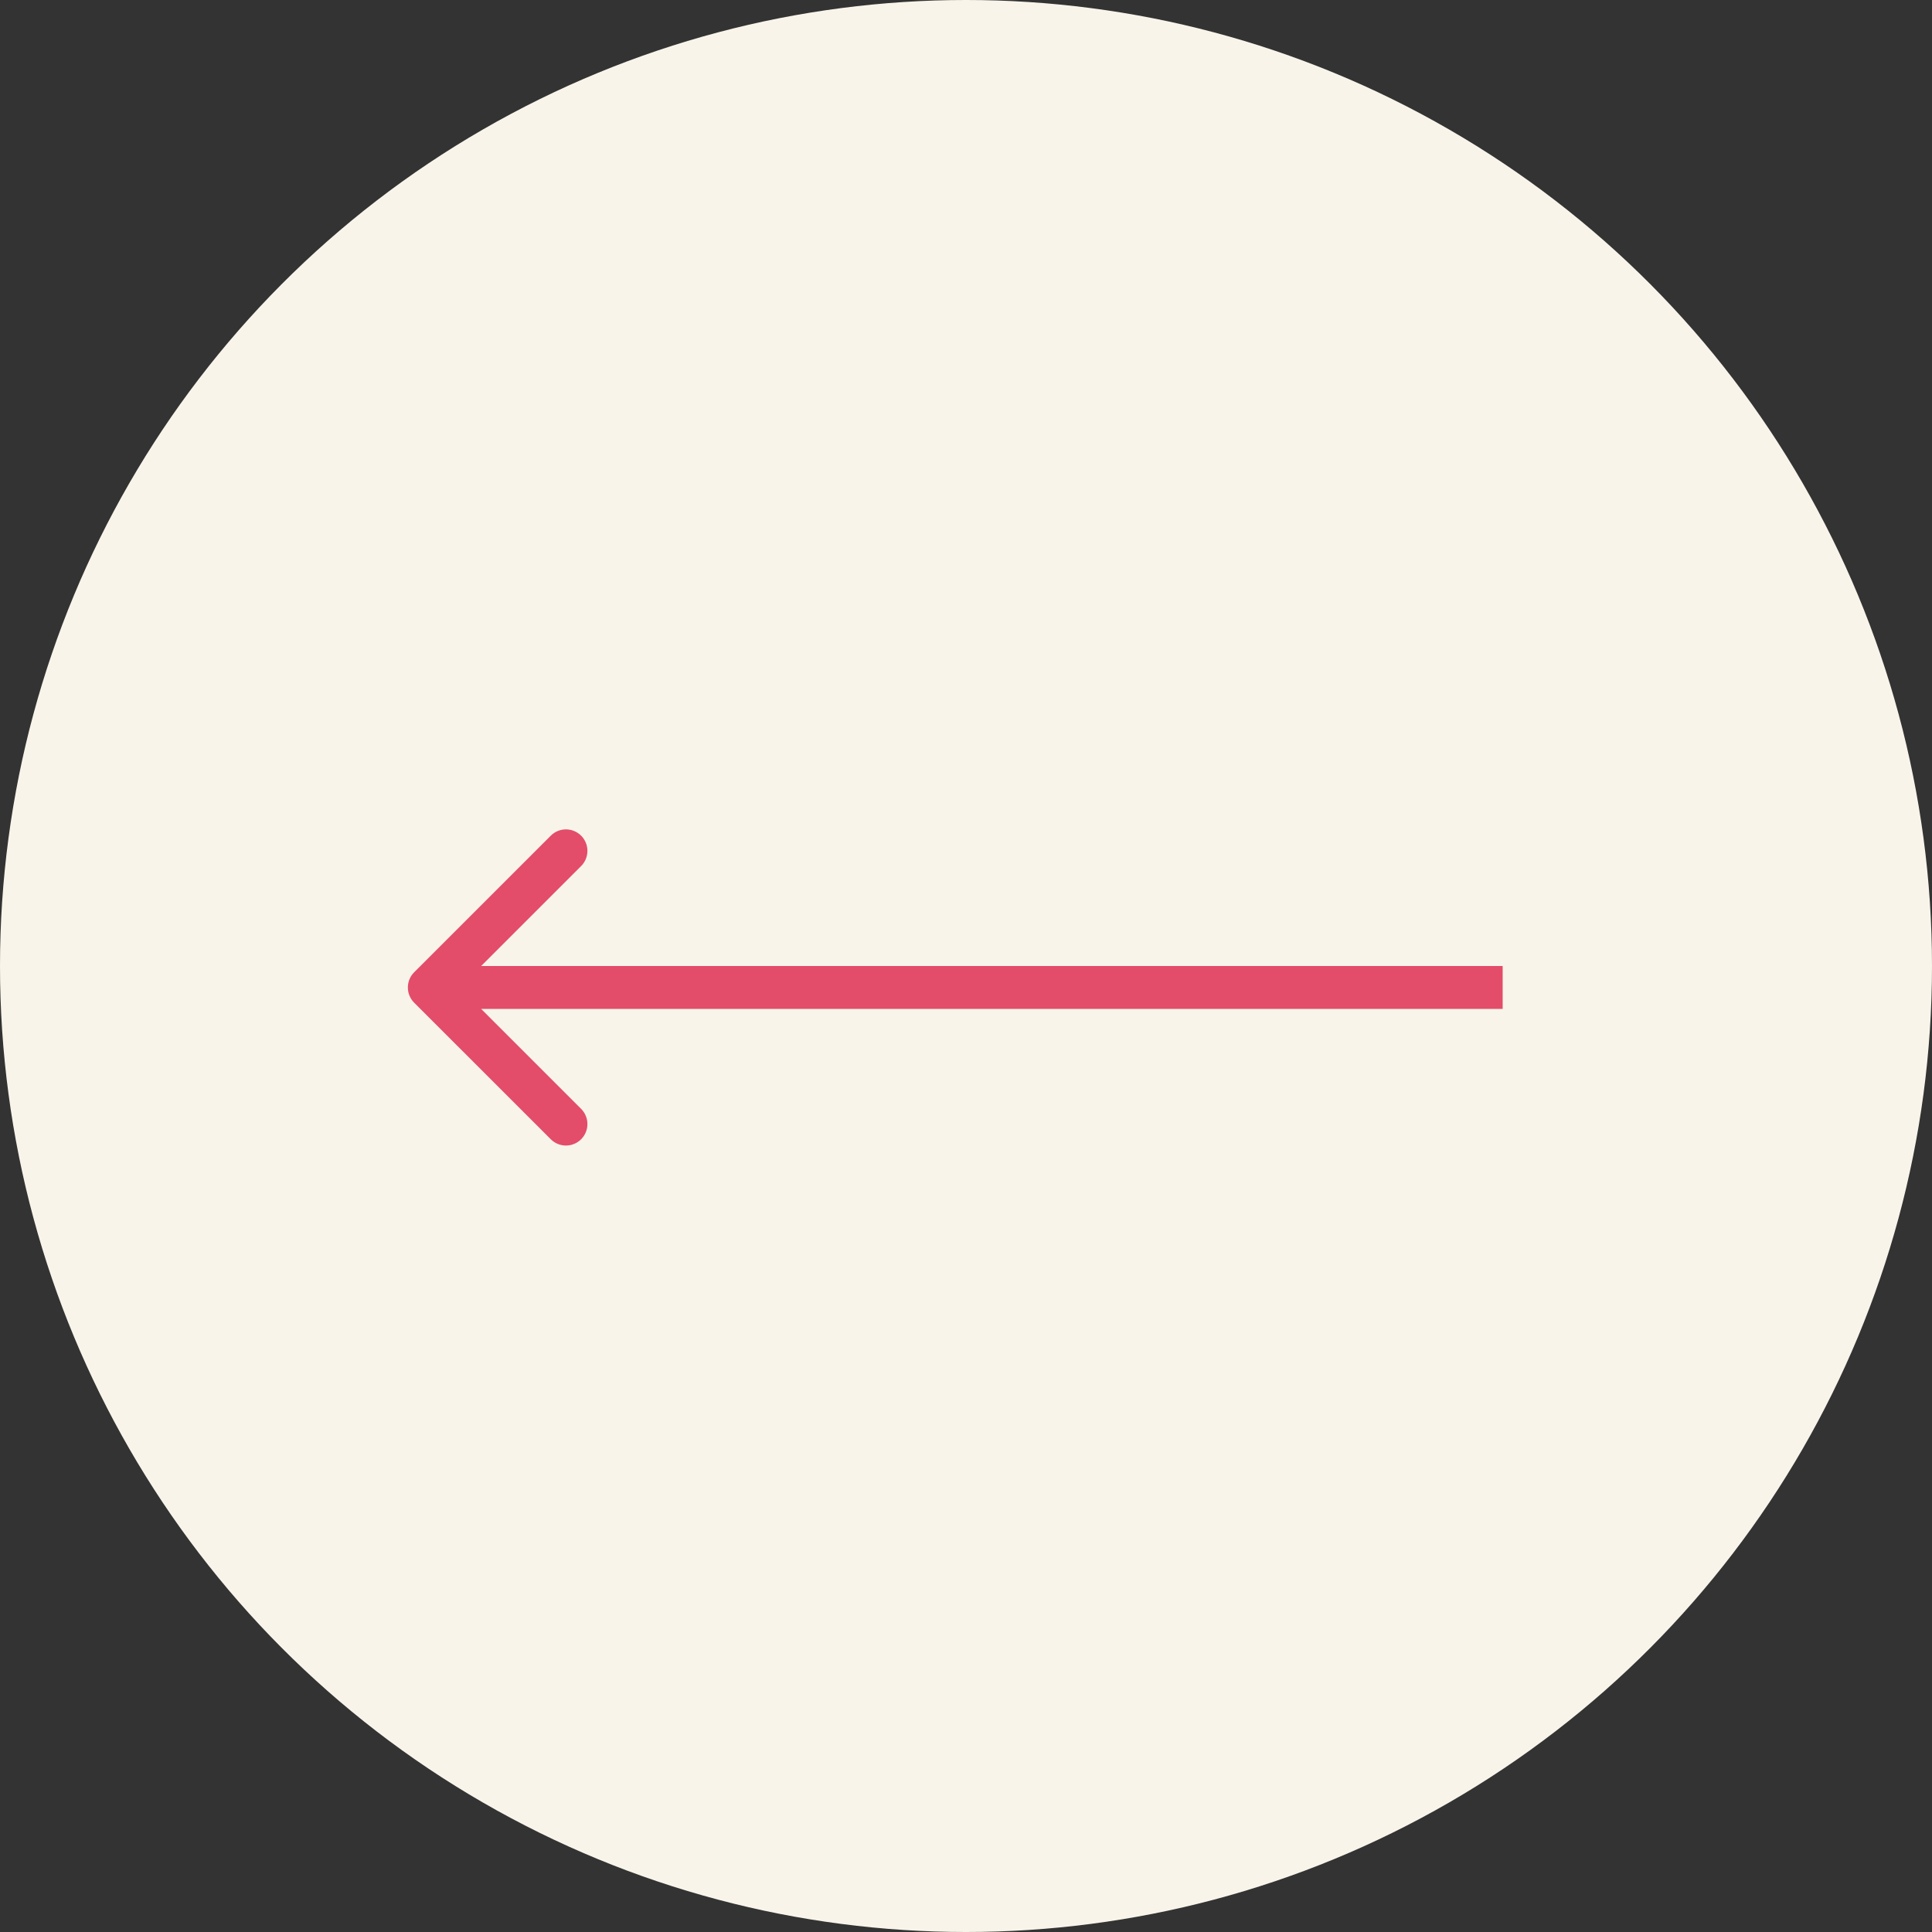 <?xml version="1.0" encoding="UTF-8"?> <svg xmlns="http://www.w3.org/2000/svg" width="45" height="45" viewBox="0 0 45 45" fill="none"><rect x="0" y="0" width="45" height="45" fill="#333333" stroke="none"/><circle cx="22.5" cy="22.5" r="22.5" fill="#F9F4EA"></circle><path d="M9.646 22.646C9.451 22.842 9.451 23.158 9.646 23.354L12.828 26.535C13.024 26.731 13.34 26.731 13.536 26.535C13.731 26.34 13.731 26.024 13.536 25.828L10.707 23L13.536 20.172C13.731 19.976 13.731 19.66 13.536 19.465C13.34 19.269 13.024 19.269 12.828 19.465L9.646 22.646ZM10 23V23.5H35V23V22.5H10V23Z" fill="#E34D69"></path></svg> 